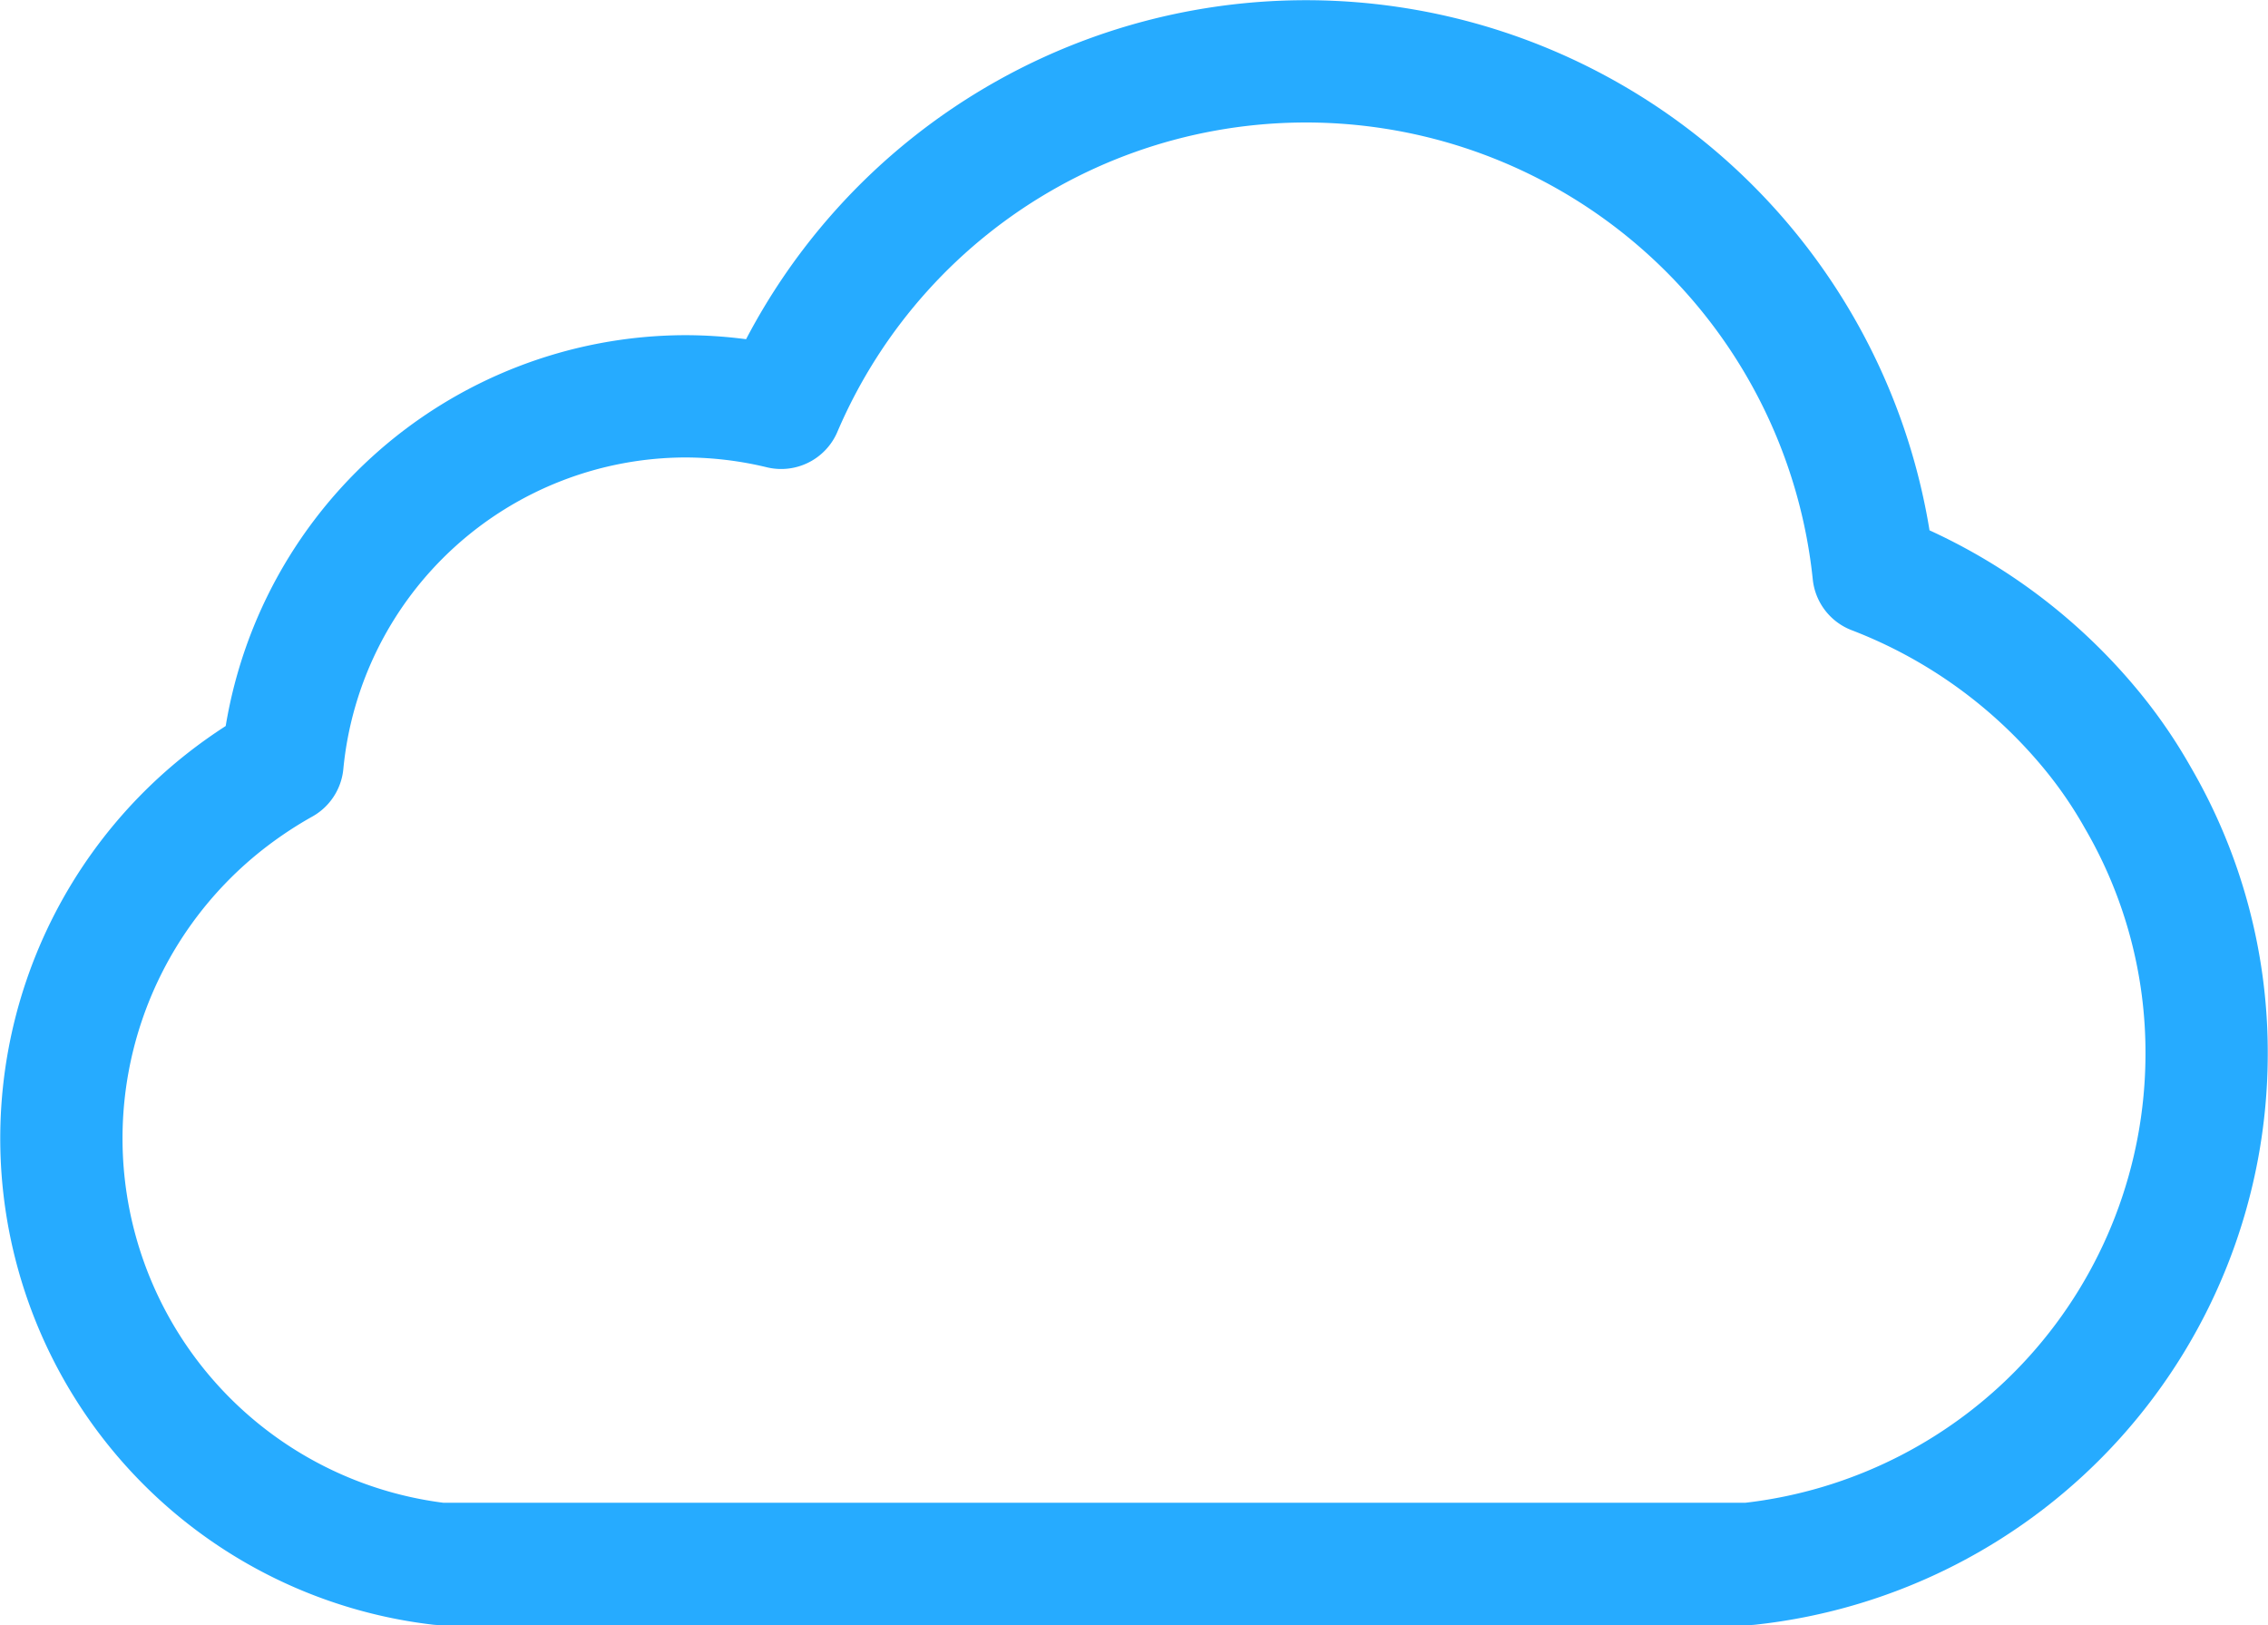 <svg xmlns="http://www.w3.org/2000/svg" width="45.444" height="32.557" viewBox="0 0 45.444 32.557">
  <path id="Path_11373" data-name="Path 11373" d="M56.595,32.6a9.361,9.361,0,0,0-.917-1.34A10.549,10.549,0,0,0,51.3,28.1a11.435,11.435,0,0,0-21.889-3.311,8.224,8.224,0,0,0-1.921-.231,8.13,8.13,0,0,0-8.071,7.35,8.986,8.986,0,0,0-1.046.686A8.585,8.585,0,0,0,22.568,47.95H48.8a10.282,10.282,0,0,0,9.173-10.2A10.137,10.137,0,0,0,56.595,32.6" transform="translate(-13.759 -16.618)" fill="none" stroke="#26abff" stroke-linecap="round" stroke-linejoin="round" stroke-width="2.45"/>
</svg>
